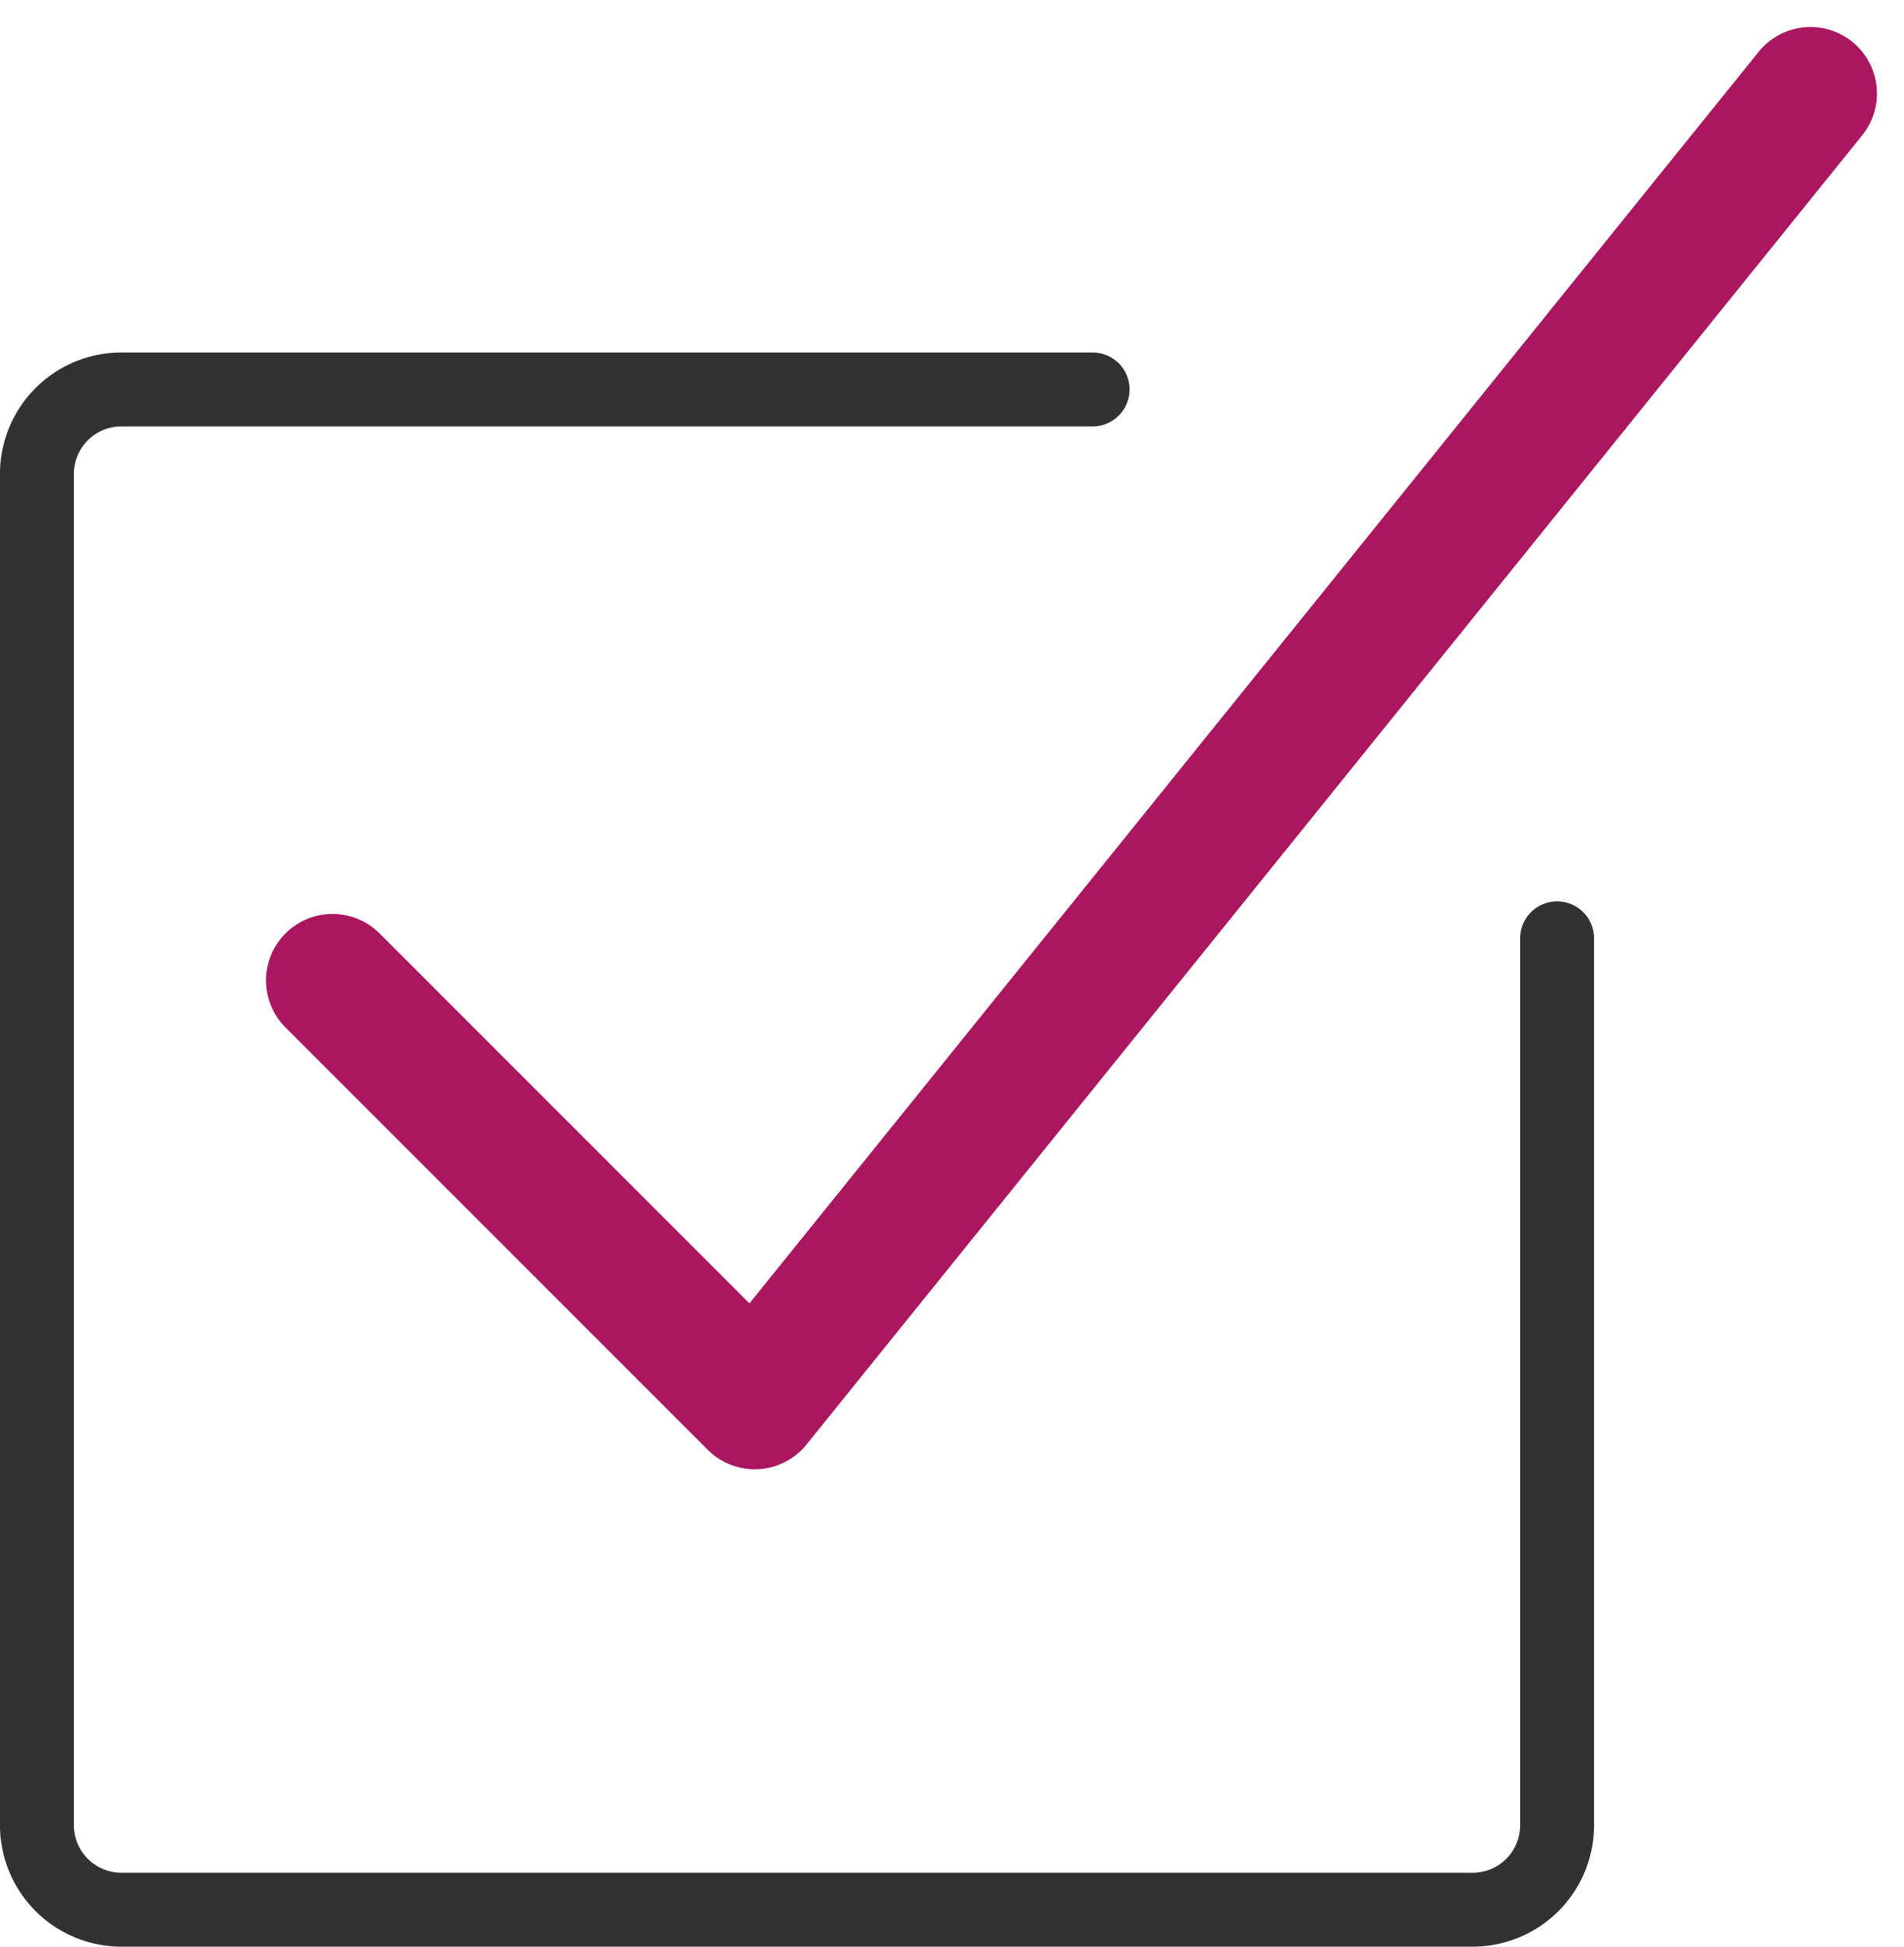 <svg xmlns="http://www.w3.org/2000/svg" width="42.943" height="43.897" viewBox="0 0 42.943 43.897"><defs><style>.a,.b{fill:none;stroke-linecap:round;stroke-linejoin:round;}.a{stroke:#aa165f;stroke-width:3px;}.b{stroke:#323232;stroke-width:1.667px;}</style></defs><g transform="translate(0 -1.223)"><path class="a" d="M40,3.332,16.19,32.855,6.667,23.332" transform="translate(0.833)"/><path class="b" d="M35.119,21.548v20a1.905,1.905,0,0,1-1.9,1.905H2.738A1.906,1.906,0,0,1,.833,41.548V11.071a1.905,1.905,0,0,1,1.905-1.9H24.643" transform="translate(0 0.834)"/></g></svg>